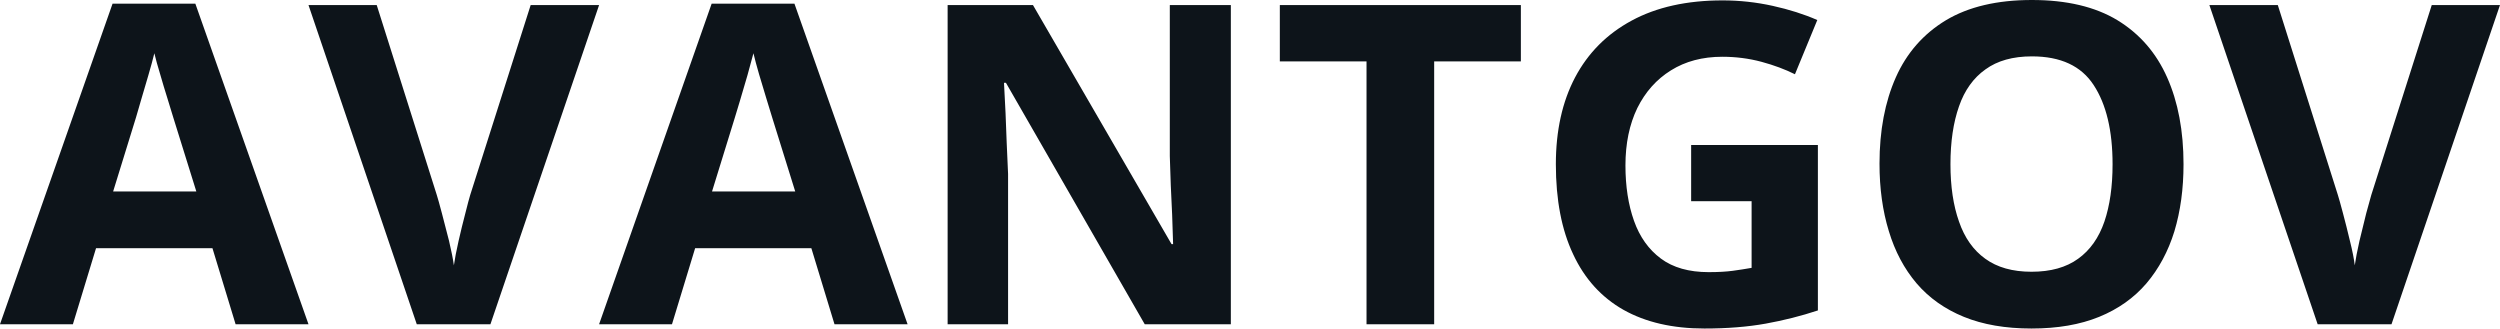 <svg fill="#0d141a" viewBox="0 0 128.611 16.902" height="100%" width="100%" xmlns="http://www.w3.org/2000/svg"><path preserveAspectRatio="none" d="M15.87 16.68L12.12 16.68L10.93 12.77L4.94 12.77L3.75 16.68L0 16.68L5.79 0.19L10.05 0.19L15.87 16.68ZM5.82 9.85L10.10 9.85L8.91 6.03Q8.79 5.65 8.61 5.05Q8.42 4.45 8.24 3.82Q8.05 3.20 7.94 2.74L7.94 2.74Q7.83 3.20 7.63 3.88Q7.43 4.56 7.25 5.17Q7.08 5.77 7.00 6.03L7.00 6.03L5.82 9.85ZM27.30 0.26L30.82 0.26L25.23 16.68L21.44 16.68L15.87 0.26L19.38 0.26L22.47 10.03Q22.55 10.28 22.73 10.96Q22.91 11.63 23.10 12.39Q23.28 13.15 23.35 13.65L23.35 13.65Q23.42 13.15 23.59 12.40Q23.76 11.65 23.94 10.97Q24.11 10.29 24.19 10.03L24.19 10.03L27.30 0.26ZM46.69 16.68L42.93 16.68L41.74 12.77L35.76 12.77L34.57 16.68L30.82 16.68L36.61 0.19L40.87 0.19L46.69 16.68ZM36.63 9.85L40.91 9.85L39.72 6.03Q39.61 5.65 39.42 5.05Q39.24 4.45 39.05 3.82Q38.87 3.20 38.76 2.74L38.76 2.74Q38.64 3.20 38.45 3.88Q38.25 4.56 38.07 5.17Q37.89 5.77 37.81 6.03L37.81 6.03L36.63 9.85ZM63.32 0.26L63.32 16.68L58.89 16.68L51.75 4.26L51.65 4.26Q51.69 5.03 51.73 5.82Q51.76 6.60 51.79 7.38Q51.83 8.16 51.86 8.95L51.86 8.95L51.86 16.68L48.75 16.68L48.75 0.26L53.14 0.26L60.27 12.56L60.35 12.56Q60.33 11.79 60.30 11.04Q60.26 10.29 60.23 9.53Q60.21 8.78 60.18 8.03L60.18 8.03L60.18 0.26L63.32 0.26ZM73.78 3.16L73.78 16.68L70.30 16.68L70.30 3.16L65.84 3.16L65.84 0.26L78.24 0.26L78.24 3.16L73.78 3.16ZM87.00 10.35L87.00 7.46L93.52 7.46L93.52 15.97Q92.22 16.40 90.83 16.65Q89.44 16.90 87.68 16.90L87.68 16.90Q85.23 16.90 83.52 15.94Q81.81 14.97 80.93 13.08Q80.04 11.20 80.04 8.45L80.04 8.45Q80.04 5.86 81.03 3.98Q82.03 2.09 83.94 1.06Q85.86 0.02 88.62 0.02L88.62 0.02Q89.92 0.02 91.19 0.30Q92.46 0.58 93.49 1.03L93.49 1.03L92.34 3.82Q91.58 3.44 90.62 3.18Q89.65 2.92 88.60 2.92L88.60 2.92Q87.08 2.92 85.96 3.62Q84.85 4.31 84.23 5.56Q83.62 6.82 83.62 8.51L83.62 8.51Q83.62 10.12 84.06 11.36Q84.50 12.60 85.44 13.30Q86.38 14.00 87.90 14.00L87.90 14.00Q88.64 14.00 89.15 13.93Q89.66 13.86 90.11 13.78L90.11 13.78L90.11 10.35L87.00 10.35ZM112.33 8.45L112.33 8.45Q112.33 10.34 111.86 11.90Q111.38 13.45 110.42 14.58Q109.46 15.70 107.99 16.30Q106.52 16.90 104.51 16.90L104.51 16.90Q102.50 16.90 101.03 16.30Q99.56 15.70 98.60 14.58Q97.64 13.45 97.17 11.89Q96.69 10.33 96.69 8.42L96.69 8.42Q96.69 5.87 97.53 3.98Q98.37 2.09 100.11 1.04Q101.85 0 104.53 0L104.53 0Q107.21 0 108.93 1.04Q110.65 2.09 111.49 3.99Q112.33 5.88 112.33 8.45ZM100.34 8.45L100.34 8.45Q100.34 10.16 100.78 11.40Q101.21 12.65 102.13 13.31Q103.05 13.98 104.51 13.98L104.51 13.98Q105.99 13.98 106.91 13.31Q107.83 12.65 108.26 11.40Q108.68 10.16 108.68 8.45L108.68 8.45Q108.68 5.86 107.71 4.38Q106.75 2.90 104.53 2.90L104.53 2.90Q103.06 2.90 102.14 3.57Q101.21 4.23 100.78 5.47Q100.34 6.72 100.34 8.45ZM125.10 0.26L128.61 0.26L123.03 16.68L119.23 16.68L113.66 0.26L117.18 0.26L120.27 10.03Q120.35 10.28 120.53 10.96Q120.71 11.63 120.89 12.39Q121.08 13.15 121.14 13.65L121.14 13.65Q121.21 13.15 121.38 12.40Q121.56 11.65 121.73 10.97Q121.91 10.29 121.99 10.03L121.99 10.03L125.10 0.26Z"></path></svg>